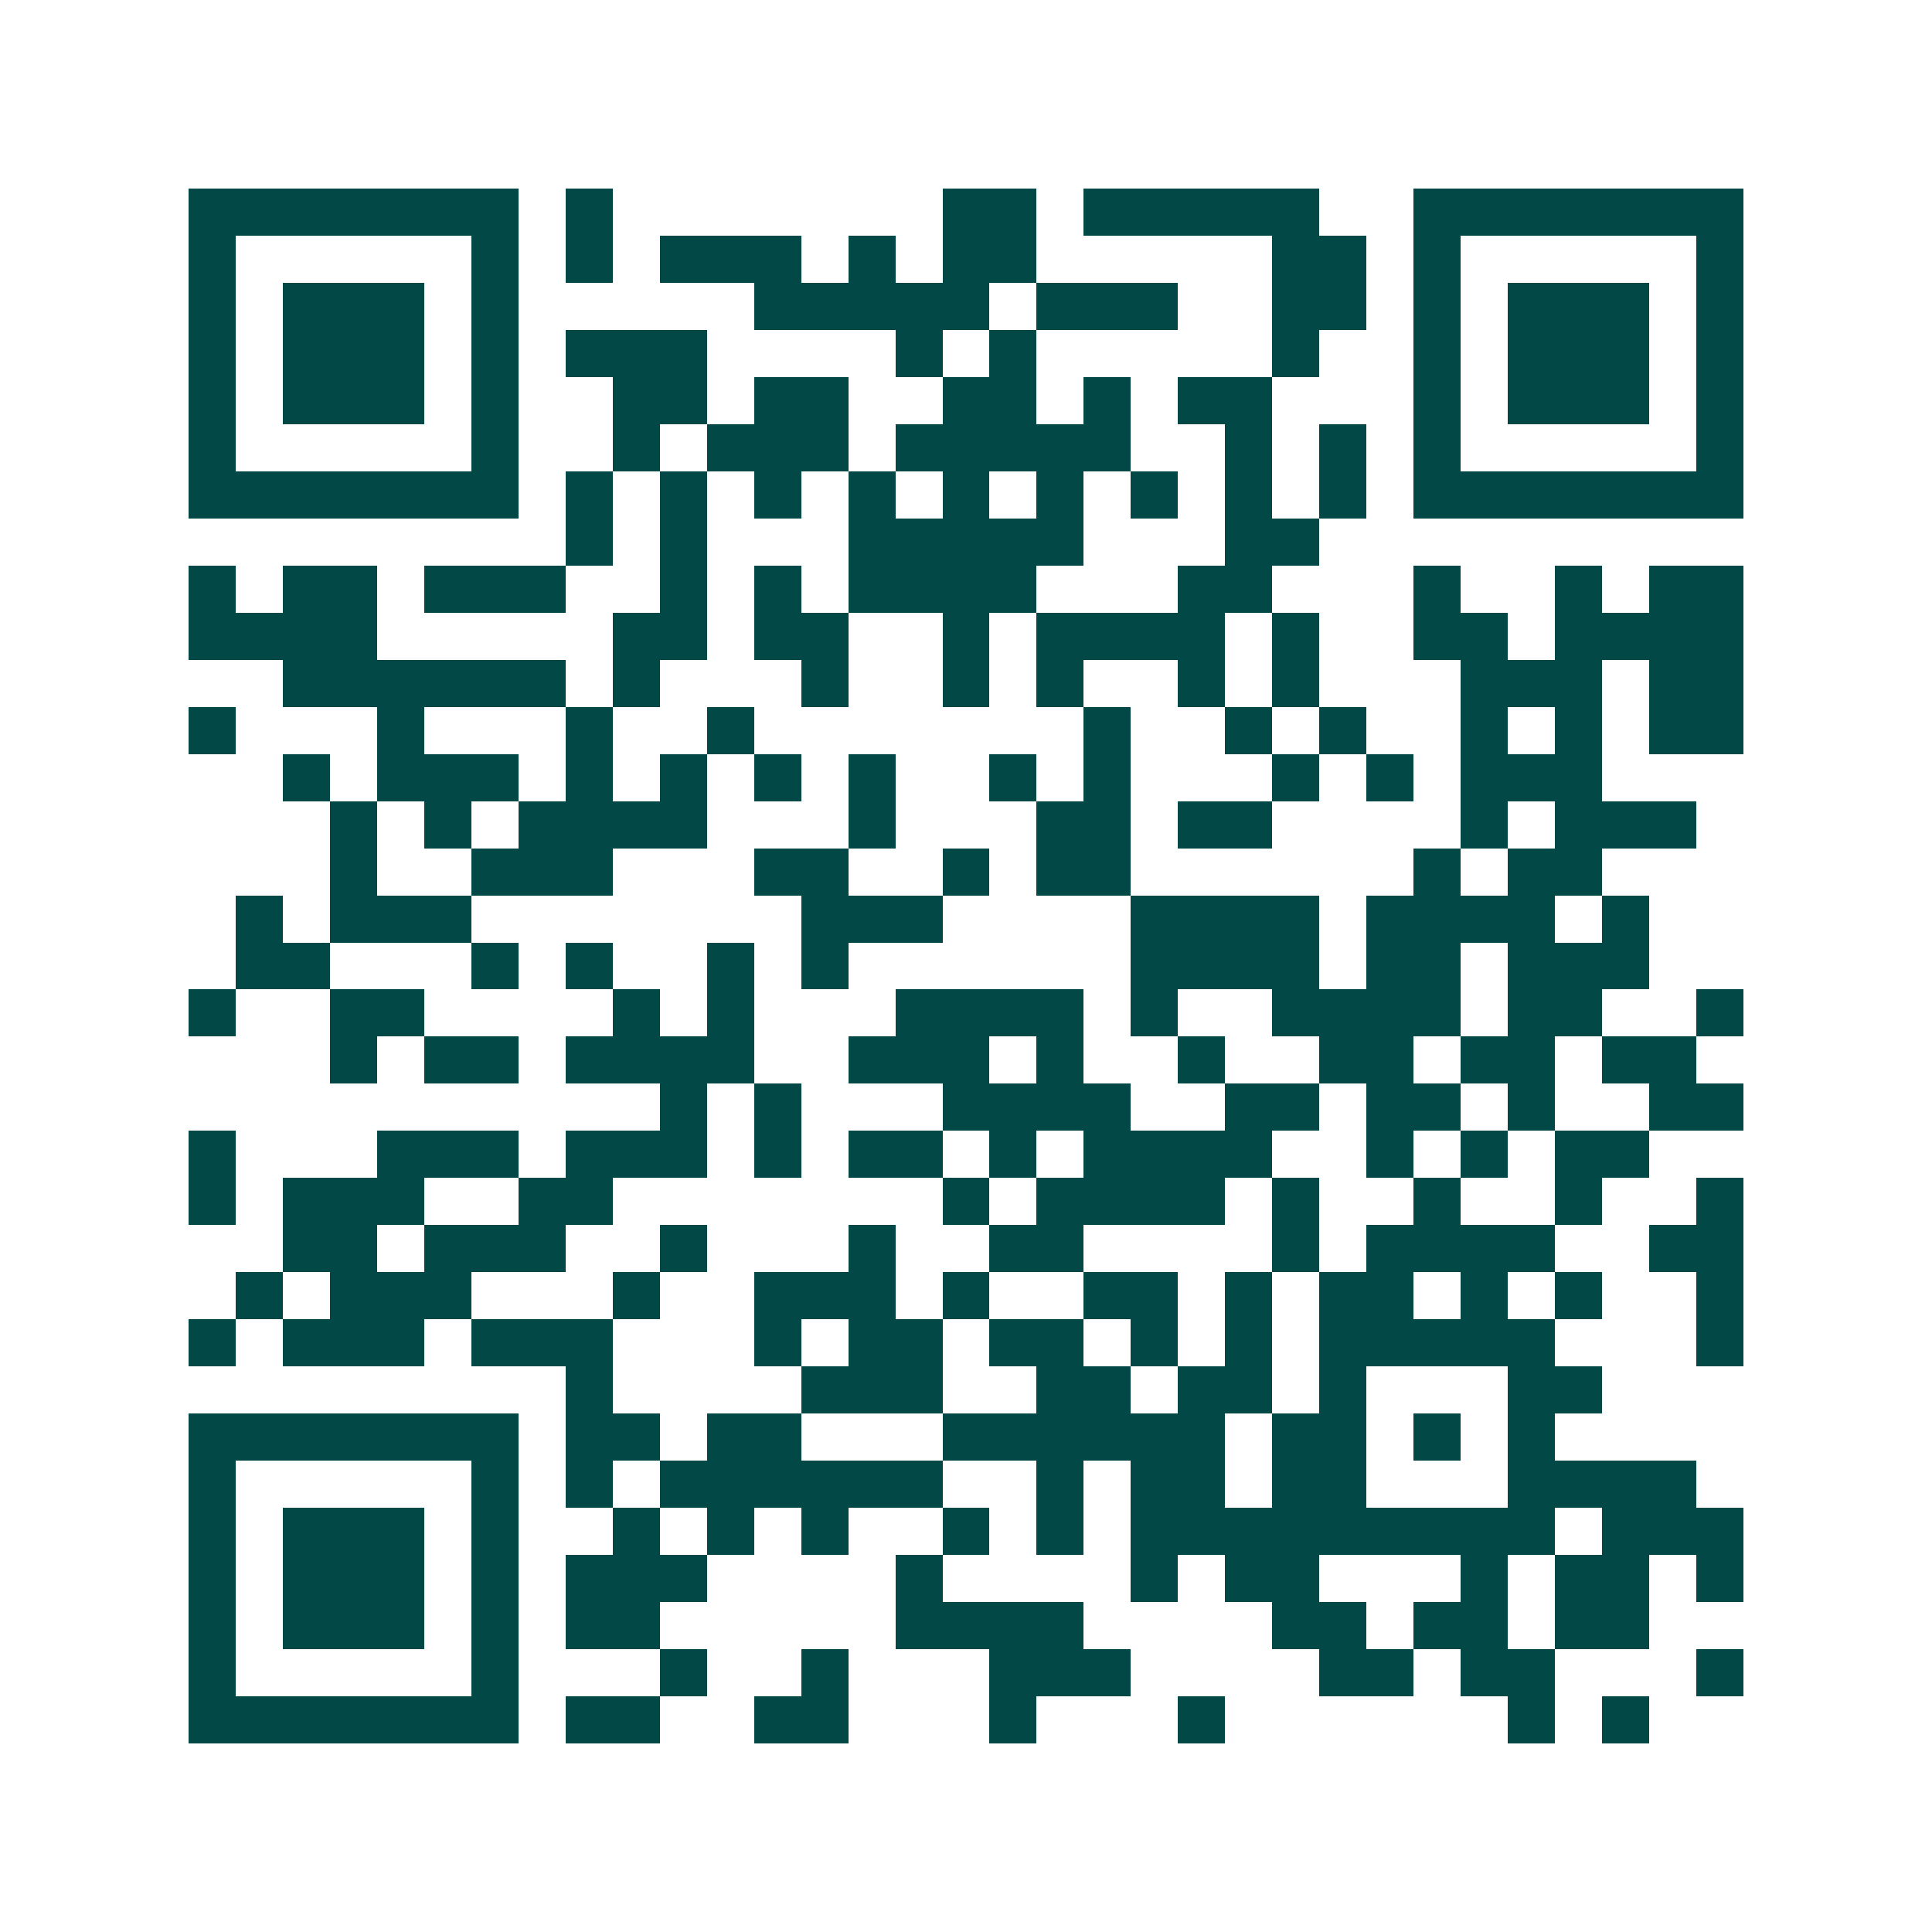 <svg xmlns="http://www.w3.org/2000/svg" width="200" height="200" viewBox="0 0 41 41" shape-rendering="crispEdges"><path fill="#ffffff" d="M0 0h41v41H0z"/><path stroke="#014847" d="M4 4.5h7m1 0h1m7 0h2m1 0h5m2 0h7M4 5.5h1m5 0h1m1 0h1m1 0h3m1 0h1m1 0h2m5 0h2m1 0h1m5 0h1M4 6.5h1m1 0h3m1 0h1m5 0h5m1 0h3m2 0h2m1 0h1m1 0h3m1 0h1M4 7.5h1m1 0h3m1 0h1m1 0h3m4 0h1m1 0h1m5 0h1m2 0h1m1 0h3m1 0h1M4 8.5h1m1 0h3m1 0h1m2 0h2m1 0h2m2 0h2m1 0h1m1 0h2m3 0h1m1 0h3m1 0h1M4 9.5h1m5 0h1m2 0h1m1 0h3m1 0h5m2 0h1m1 0h1m1 0h1m5 0h1M4 10.5h7m1 0h1m1 0h1m1 0h1m1 0h1m1 0h1m1 0h1m1 0h1m1 0h1m1 0h1m1 0h7M12 11.5h1m1 0h1m3 0h5m3 0h2M4 12.5h1m1 0h2m1 0h3m2 0h1m1 0h1m1 0h4m3 0h2m3 0h1m2 0h1m1 0h2M4 13.5h4m5 0h2m1 0h2m2 0h1m1 0h4m1 0h1m2 0h2m1 0h4M6 14.5h6m1 0h1m3 0h1m2 0h1m1 0h1m2 0h1m1 0h1m3 0h3m1 0h2M4 15.5h1m3 0h1m3 0h1m2 0h1m7 0h1m2 0h1m1 0h1m2 0h1m1 0h1m1 0h2M6 16.5h1m1 0h3m1 0h1m1 0h1m1 0h1m1 0h1m2 0h1m1 0h1m3 0h1m1 0h1m1 0h3M7 17.5h1m1 0h1m1 0h4m3 0h1m3 0h2m1 0h2m4 0h1m1 0h3M7 18.5h1m2 0h3m3 0h2m2 0h1m1 0h2m6 0h1m1 0h2M5 19.5h1m1 0h3m7 0h3m4 0h4m1 0h4m1 0h1M5 20.5h2m3 0h1m1 0h1m2 0h1m1 0h1m6 0h4m1 0h2m1 0h3M4 21.5h1m2 0h2m4 0h1m1 0h1m3 0h4m1 0h1m2 0h4m1 0h2m2 0h1M7 22.5h1m1 0h2m1 0h4m2 0h3m1 0h1m2 0h1m2 0h2m1 0h2m1 0h2M14 23.5h1m1 0h1m3 0h4m2 0h2m1 0h2m1 0h1m2 0h2M4 24.5h1m3 0h3m1 0h3m1 0h1m1 0h2m1 0h1m1 0h4m2 0h1m1 0h1m1 0h2M4 25.5h1m1 0h3m2 0h2m7 0h1m1 0h4m1 0h1m2 0h1m2 0h1m2 0h1M6 26.5h2m1 0h3m2 0h1m3 0h1m2 0h2m4 0h1m1 0h4m2 0h2M5 27.5h1m1 0h3m3 0h1m2 0h3m1 0h1m2 0h2m1 0h1m1 0h2m1 0h1m1 0h1m2 0h1M4 28.5h1m1 0h3m1 0h3m3 0h1m1 0h2m1 0h2m1 0h1m1 0h1m1 0h5m3 0h1M12 29.5h1m4 0h3m2 0h2m1 0h2m1 0h1m3 0h2M4 30.5h7m1 0h2m1 0h2m3 0h6m1 0h2m1 0h1m1 0h1M4 31.5h1m5 0h1m1 0h1m1 0h6m2 0h1m1 0h2m1 0h2m3 0h4M4 32.5h1m1 0h3m1 0h1m2 0h1m1 0h1m1 0h1m2 0h1m1 0h1m1 0h9m1 0h3M4 33.5h1m1 0h3m1 0h1m1 0h3m4 0h1m4 0h1m1 0h2m3 0h1m1 0h2m1 0h1M4 34.5h1m1 0h3m1 0h1m1 0h2m5 0h4m4 0h2m1 0h2m1 0h2M4 35.5h1m5 0h1m3 0h1m2 0h1m3 0h3m4 0h2m1 0h2m3 0h1M4 36.5h7m1 0h2m2 0h2m3 0h1m3 0h1m6 0h1m1 0h1"/></svg>
